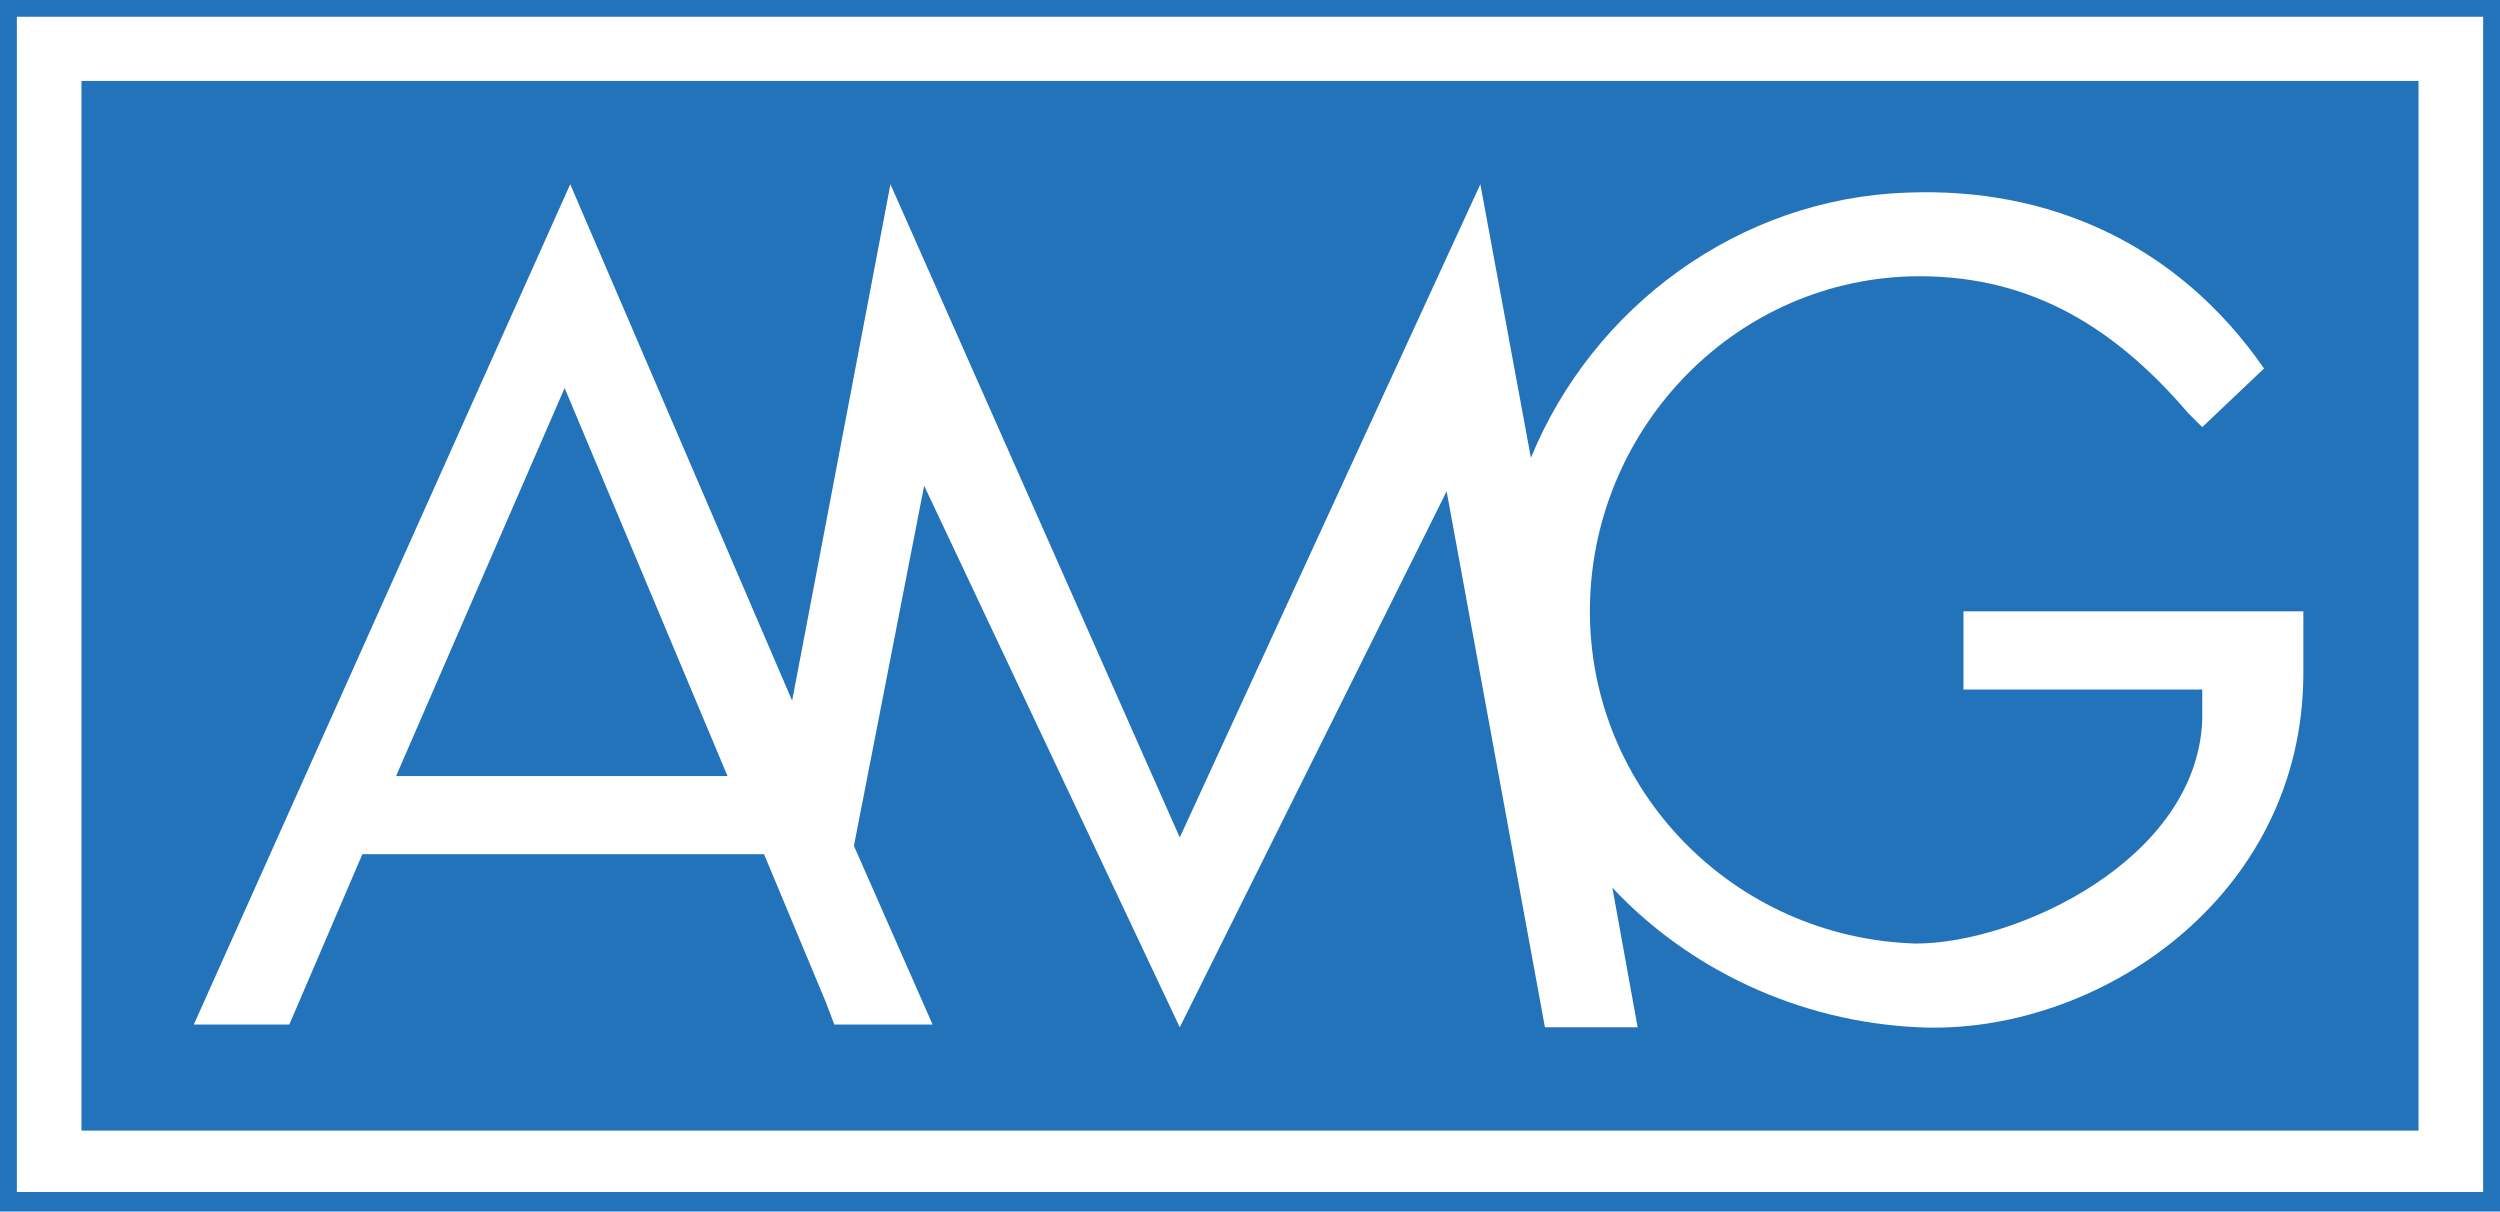 <?xml version="1.0" encoding="UTF-8"?> <svg xmlns="http://www.w3.org/2000/svg" width="130" height="63" viewBox="0 0 130 63" fill="none"><path d="M20.596 40.355H37.831L29.36 20.177L20.596 40.355ZM125.764 4.21H4.236V58.79H125.764V4.21ZM119.775 34.984C119.775 46.742 108.966 53.855 99.764 53.419C93.483 53.129 87.787 50.371 83.843 46.161L85.157 53.419H80.337L75.225 25.548L61.348 53.419L48.056 25.258L44.404 43.984L48.494 53.274H43.382L42.944 52.113L39.73 44.419H18.843L15.045 53.274H10.079L29.652 9.581L41.191 36.435L46.303 9.581L61.348 43.548L76.978 9.581L79.607 23.806C82.82 15.968 90.416 10.306 99.18 10.016C106.483 9.726 113.202 12.629 117.73 19.161L114.517 22.21L113.787 21.484C109.697 16.694 105.169 14.226 99.326 14.371C89.978 14.661 82.674 22.5 82.674 31.79C82.674 41.081 90.124 48.774 99.618 49.065C104.876 49.065 114.225 44.71 114.517 37.452V35.855H102.101V31.79H119.775V34.839V34.984ZM0 0V63H130V0H0ZM129.124 61.984H0.876V0.871H129.124V61.984Z" fill="#2273BA"></path></svg> 